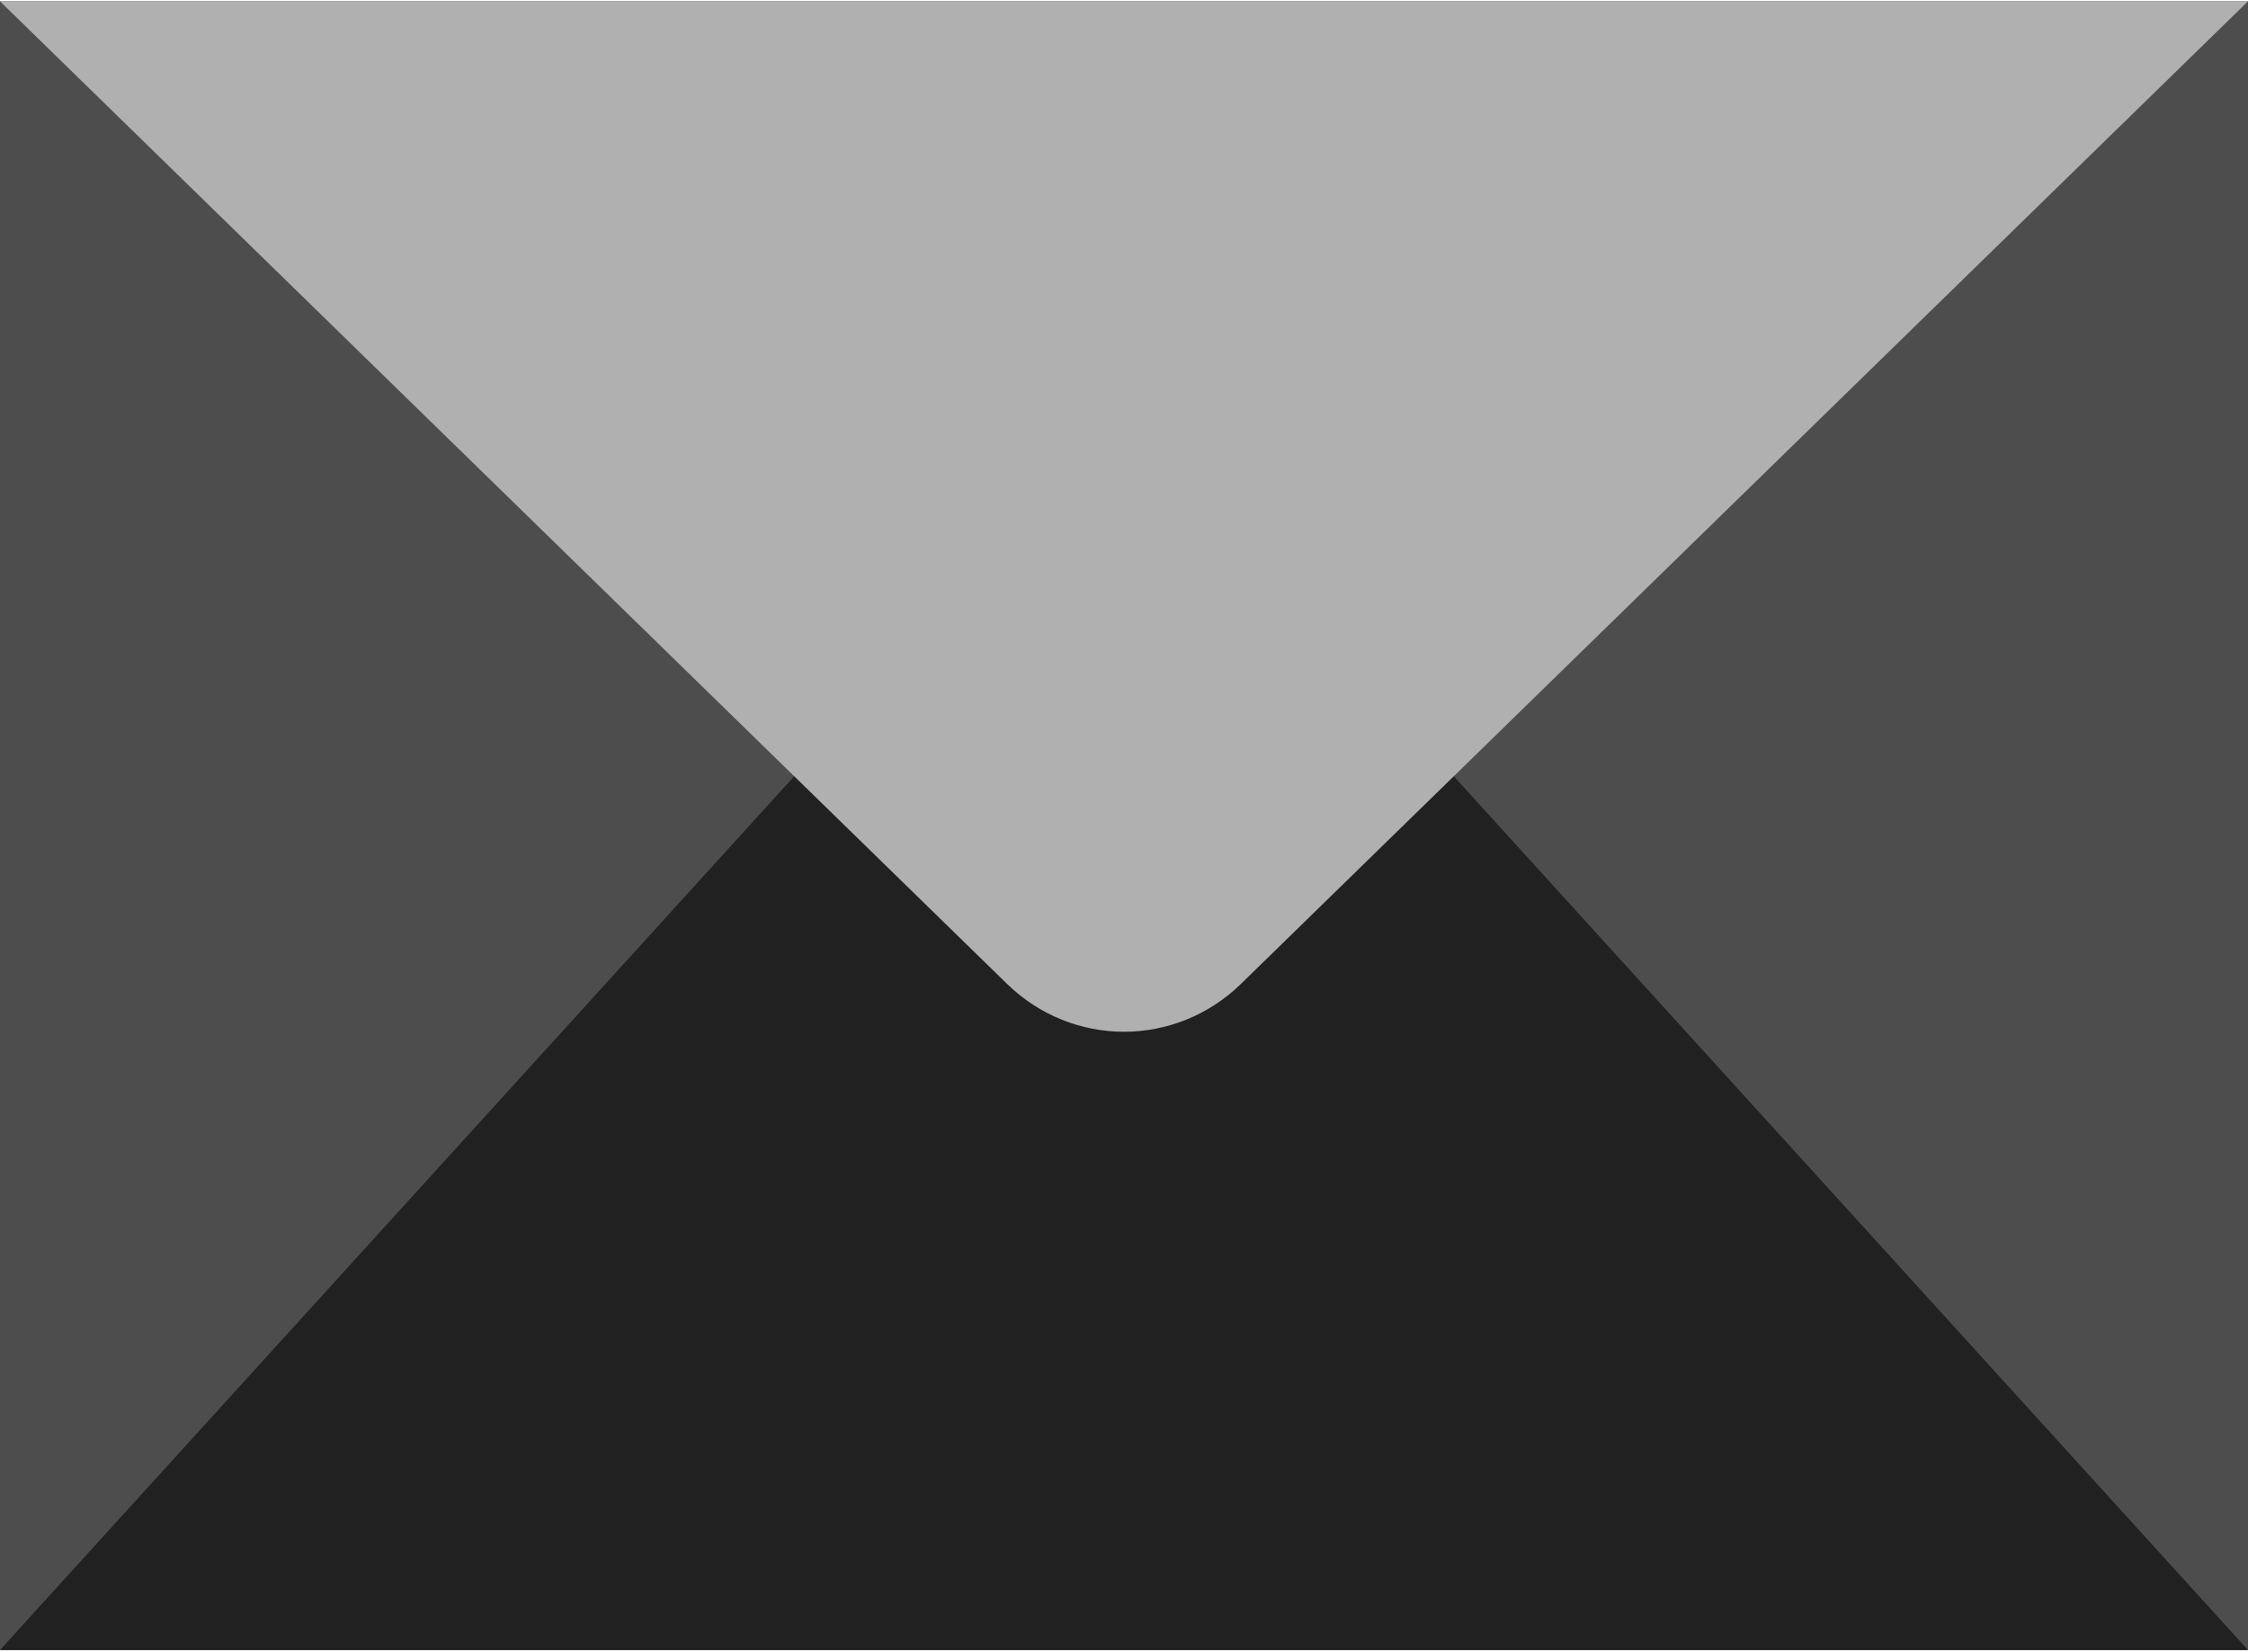 <svg width="456" height="335" viewBox="0 0 456 335" fill="none" xmlns="http://www.w3.org/2000/svg">
<path fill-rule="evenodd" clip-rule="evenodd" d="M0 334.667H456V0.266H0V334.667Z" fill="#4D4D4D"/>
<path fill-rule="evenodd" clip-rule="evenodd" d="M228 83.867L0 334.667H456L228 83.867Z" fill="#212121"/>
<path fill-rule="evenodd" clip-rule="evenodd" d="M456 0.266L251.767 199.519C238.457 212.515 217.544 212.515 204.233 199.519L0 0.266H456Z" fill="#B0B0B0"/>
</svg>
